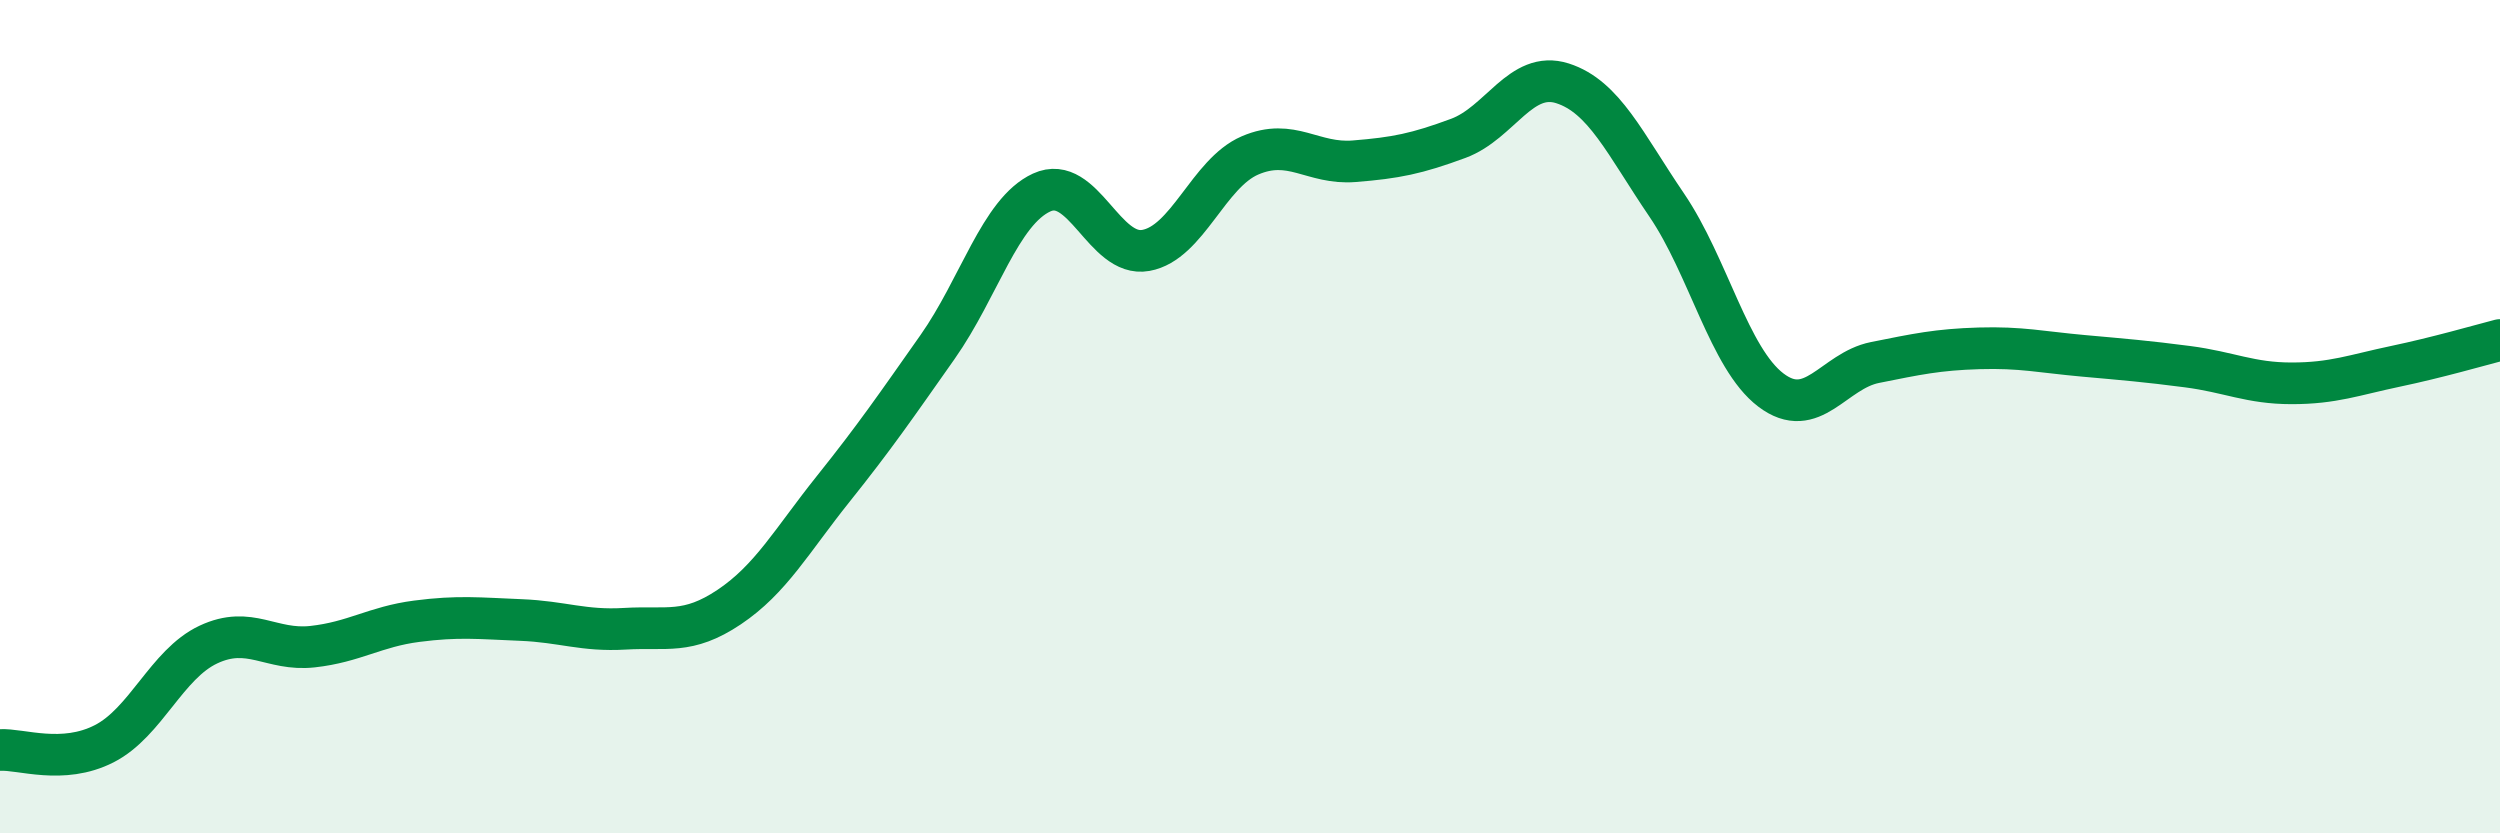 
    <svg width="60" height="20" viewBox="0 0 60 20" xmlns="http://www.w3.org/2000/svg">
      <path
        d="M 0,18 C 0.5,17.97 1.5,18.36 2.5,17.85 C 3.5,17.34 4,15.94 5,15.47 C 6,15 6.5,15.63 7.5,15.52 C 8.5,15.41 9,15.04 10,14.91 C 11,14.78 11.5,14.84 12.5,14.88 C 13.5,14.92 14,15.15 15,15.09 C 16,15.03 16.5,15.24 17.5,14.57 C 18.5,13.9 19,12.98 20,11.73 C 21,10.48 21.5,9.75 22.5,8.33 C 23.5,6.91 24,5.08 25,4.62 C 26,4.16 26.5,6.19 27.5,6.01 C 28.5,5.83 29,4.16 30,3.73 C 31,3.3 31.5,3.95 32.5,3.87 C 33.5,3.79 34,3.69 35,3.32 C 36,2.95 36.5,1.68 37.5,2 C 38.5,2.32 39,3.45 40,4.92 C 41,6.39 41.5,8.6 42.5,9.36 C 43.5,10.12 44,8.9 45,8.7 C 46,8.5 46.5,8.39 47.5,8.36 C 48.5,8.33 49,8.45 50,8.54 C 51,8.63 51.5,8.67 52.5,8.8 C 53.5,8.93 54,9.2 55,9.2 C 56,9.2 56.5,9 57.5,8.79 C 58.5,8.58 59.5,8.29 60,8.16L60 20L0 20Z"
        fill="#008740"
        opacity="0.1"
        stroke-linecap="round"
        stroke-linejoin="round"
      />
      <path
        d="M 0,18 C 0.5,17.97 1.5,18.36 2.5,17.85 C 3.5,17.34 4,15.94 5,15.47 C 6,15 6.5,15.63 7.5,15.52 C 8.5,15.41 9,15.04 10,14.91 C 11,14.78 11.5,14.84 12.5,14.88 C 13.5,14.92 14,15.15 15,15.09 C 16,15.03 16.5,15.24 17.5,14.57 C 18.5,13.9 19,12.98 20,11.73 C 21,10.48 21.5,9.75 22.5,8.33 C 23.5,6.91 24,5.08 25,4.62 C 26,4.16 26.5,6.19 27.5,6.01 C 28.5,5.83 29,4.16 30,3.73 C 31,3.3 31.5,3.95 32.5,3.87 C 33.5,3.79 34,3.69 35,3.32 C 36,2.95 36.5,1.68 37.5,2 C 38.5,2.32 39,3.45 40,4.92 C 41,6.39 41.5,8.6 42.5,9.36 C 43.5,10.12 44,8.9 45,8.7 C 46,8.5 46.5,8.39 47.5,8.36 C 48.5,8.33 49,8.45 50,8.54 C 51,8.63 51.5,8.67 52.5,8.8 C 53.5,8.93 54,9.2 55,9.2 C 56,9.2 56.5,9 57.5,8.79 C 58.5,8.58 59.5,8.29 60,8.16"
        stroke="#008740"
        stroke-width="1"
        fill="none"
        stroke-linecap="round"
        stroke-linejoin="round"
      />
    </svg>
  